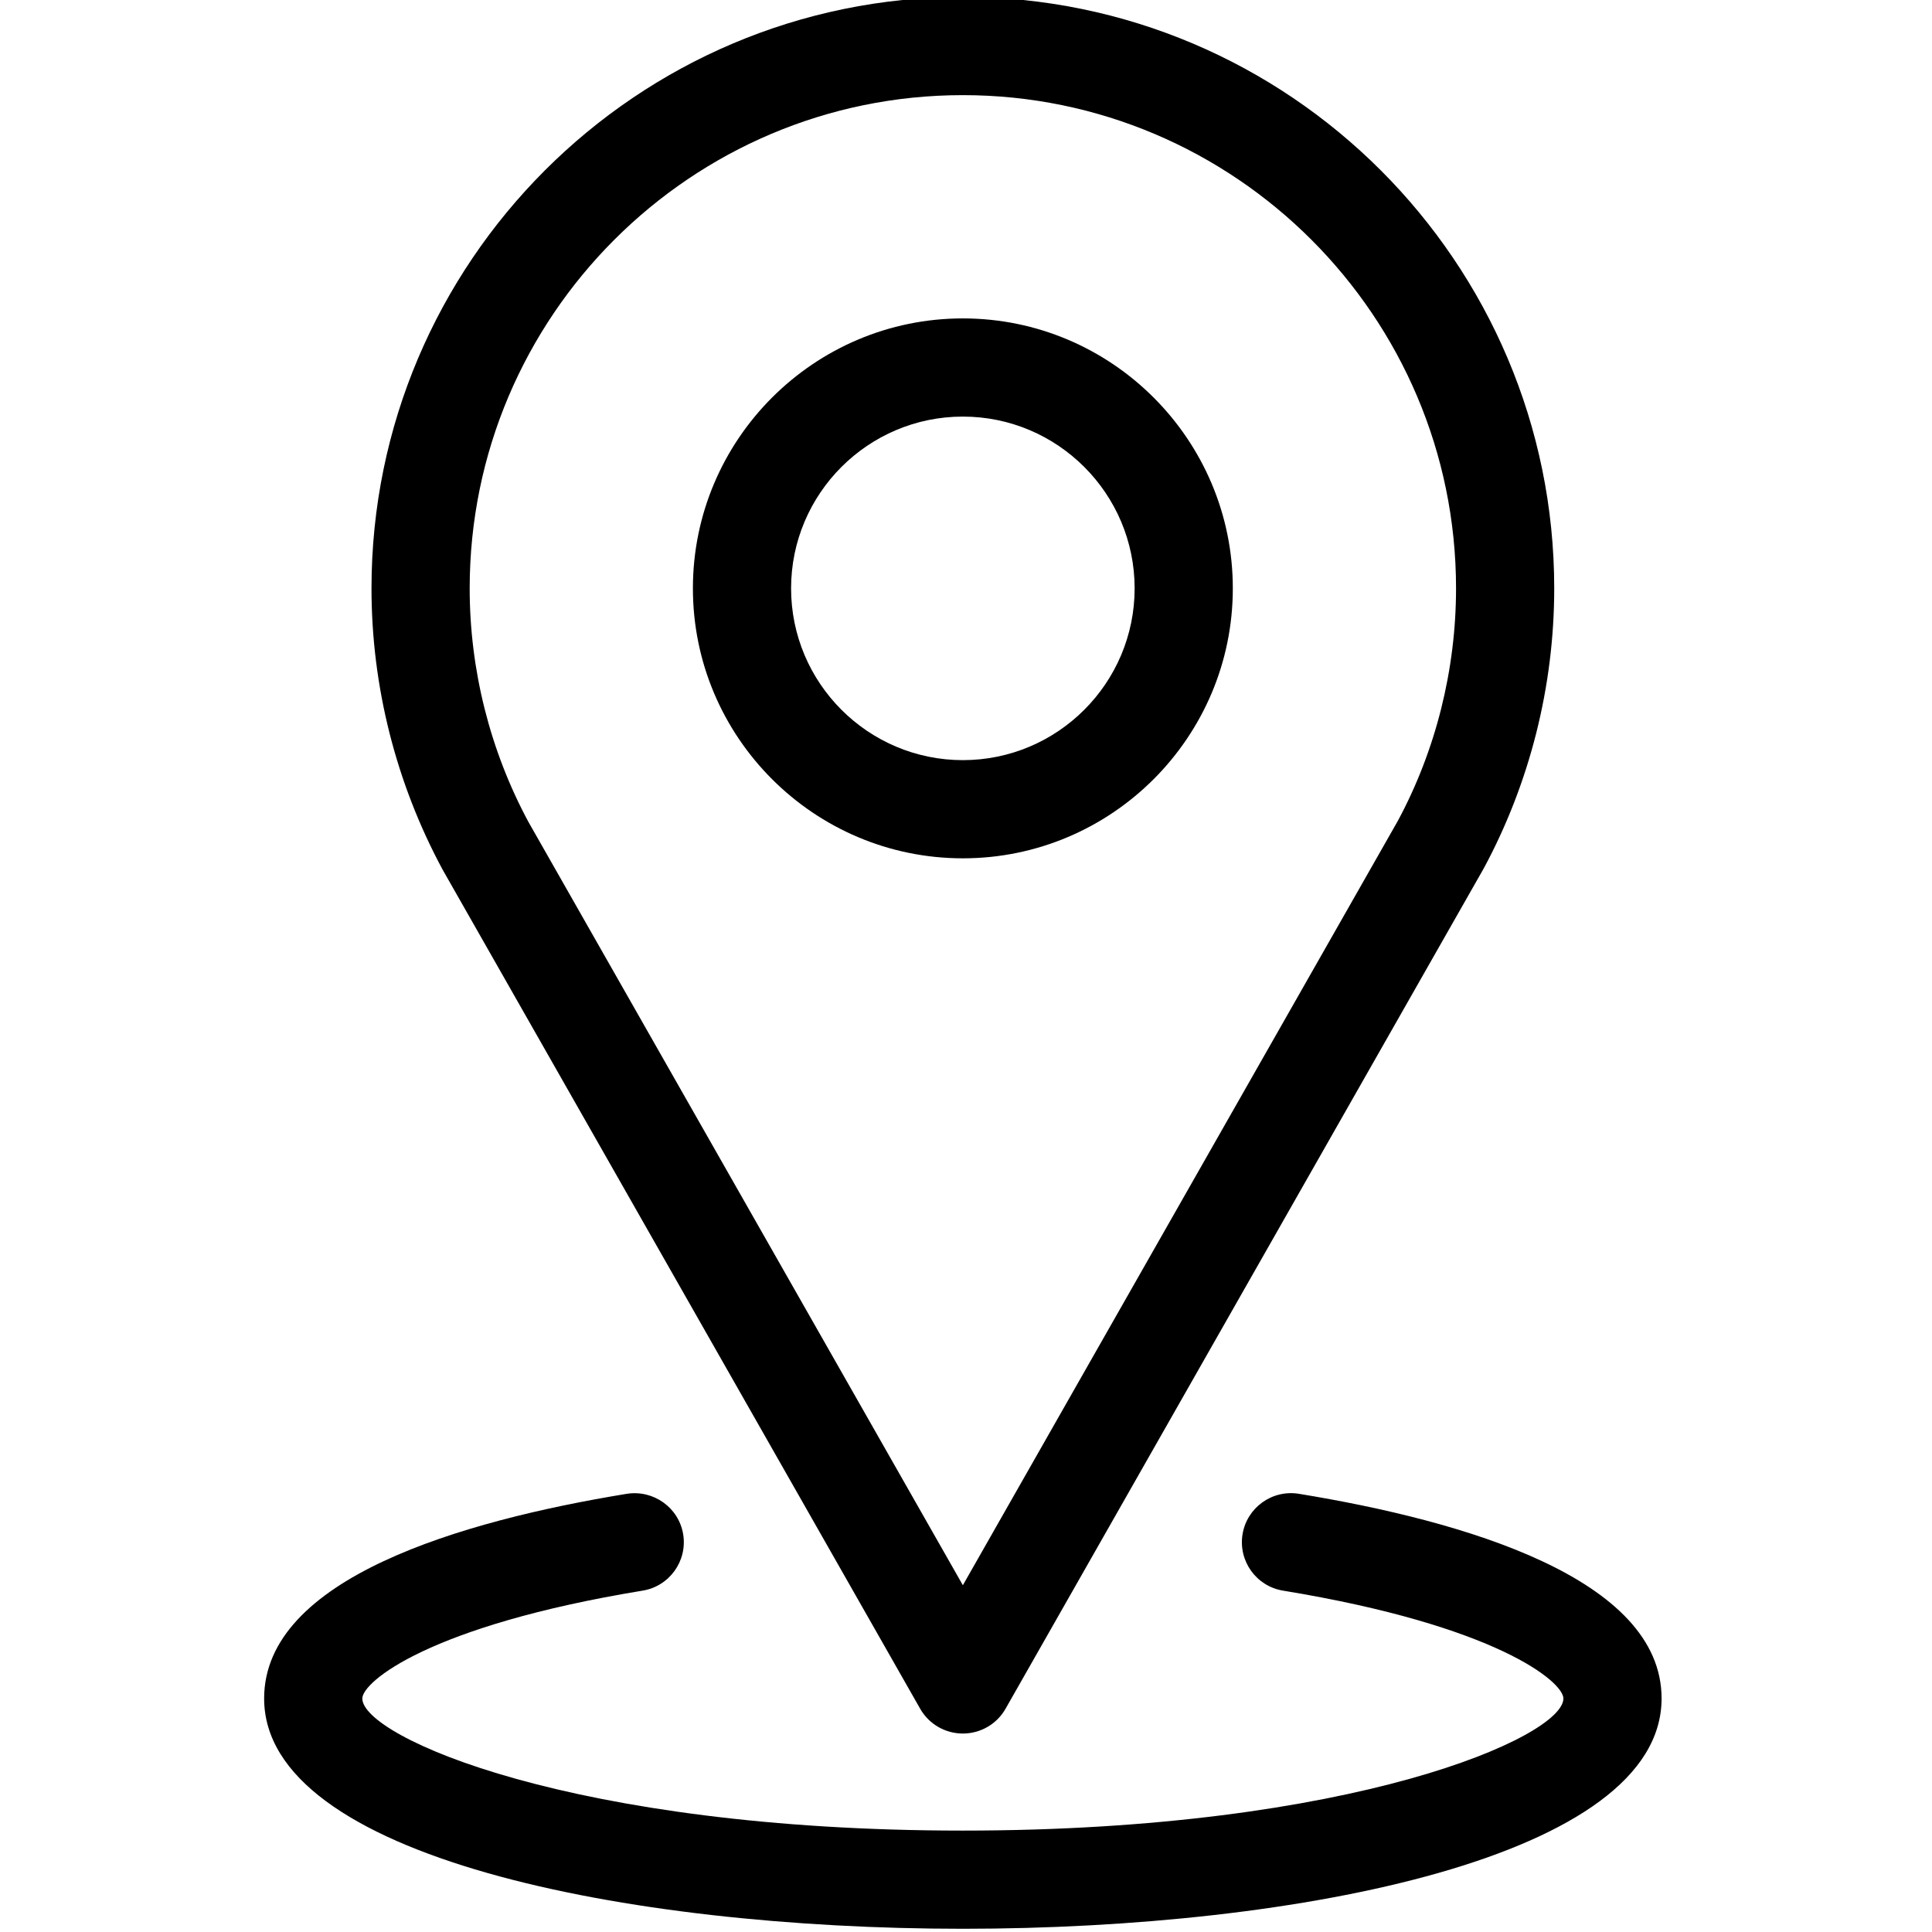 <?xml version="1.0" encoding="UTF-8" standalone="no"?> <svg xmlns="http://www.w3.org/2000/svg" xmlns:xlink="http://www.w3.org/1999/xlink" xmlns:serif="http://www.serif.com/" width="100%" height="100%" viewBox="0 0 100 100" version="1.1" xml:space="preserve" style="fill-rule:evenodd;clip-rule:evenodd;stroke-linejoin:round;stroke-miterlimit:2;"> <g transform="matrix(1,0,0,1,23.135,31.981)"> <g transform="matrix(2.541,0,0,2.541,-1713.57,-1760.25)"> <path d="M684.877,719.442C678.021,719.442 670.644,717.974 670.644,714.751C670.644,712.305 674.661,711.133 678.03,710.582C678.576,710.496 679.09,710.862 679.18,711.406C679.269,711.951 678.899,712.465 678.354,712.554C673.997,713.269 672.644,714.414 672.644,714.751C672.644,715.532 676.931,717.442 684.877,717.442C692.823,717.442 697.11,715.532 697.11,714.751C697.11,714.414 695.757,713.269 691.399,712.554C690.854,712.465 690.485,711.951 690.574,711.406C690.664,710.861 691.178,710.492 691.724,710.582C695.093,711.133 699.11,712.305 699.11,714.751C699.11,717.974 691.732,719.442 684.877,719.442Z"></path> </g> <g transform="matrix(2.541,0,0,2.541,-1713.57,-1760.25)"> <path d="M684.877,682.091C679.338,682.091 674.831,686.598 674.831,692.138C674.831,693.797 675.245,695.441 676.028,696.896L684.877,712.444L693.737,696.875C694.509,695.441 694.923,693.797 694.923,692.138C694.923,686.598 690.416,682.091 684.877,682.091ZM684.877,715.465C684.518,715.465 684.186,715.273 684.008,714.961L674.278,697.865C673.327,696.099 672.831,694.127 672.831,692.138C672.831,685.496 678.234,680.091 684.877,680.091C691.52,680.091 696.923,685.496 696.923,692.138C696.923,694.127 696.427,696.099 695.487,697.843L685.746,714.961C685.568,715.273 685.236,715.465 684.877,715.465Z"></path> </g> <g transform="matrix(2.541,0,0,2.541,-1713.57,-1760.25)"> <path d="M684.877,688.639C682.947,688.639 681.378,690.209 681.378,692.138C681.378,694.068 682.947,695.637 684.877,695.637C686.807,695.637 688.376,694.068 688.376,692.138C688.376,690.209 686.807,688.639 684.877,688.639ZM684.877,697.637C681.845,697.637 679.378,695.171 679.378,692.138C679.378,689.106 681.845,686.639 684.877,686.639C687.909,686.639 690.376,689.106 690.376,692.138C690.376,695.171 687.909,697.637 684.877,697.637Z"></path> </g> </g> </svg> 